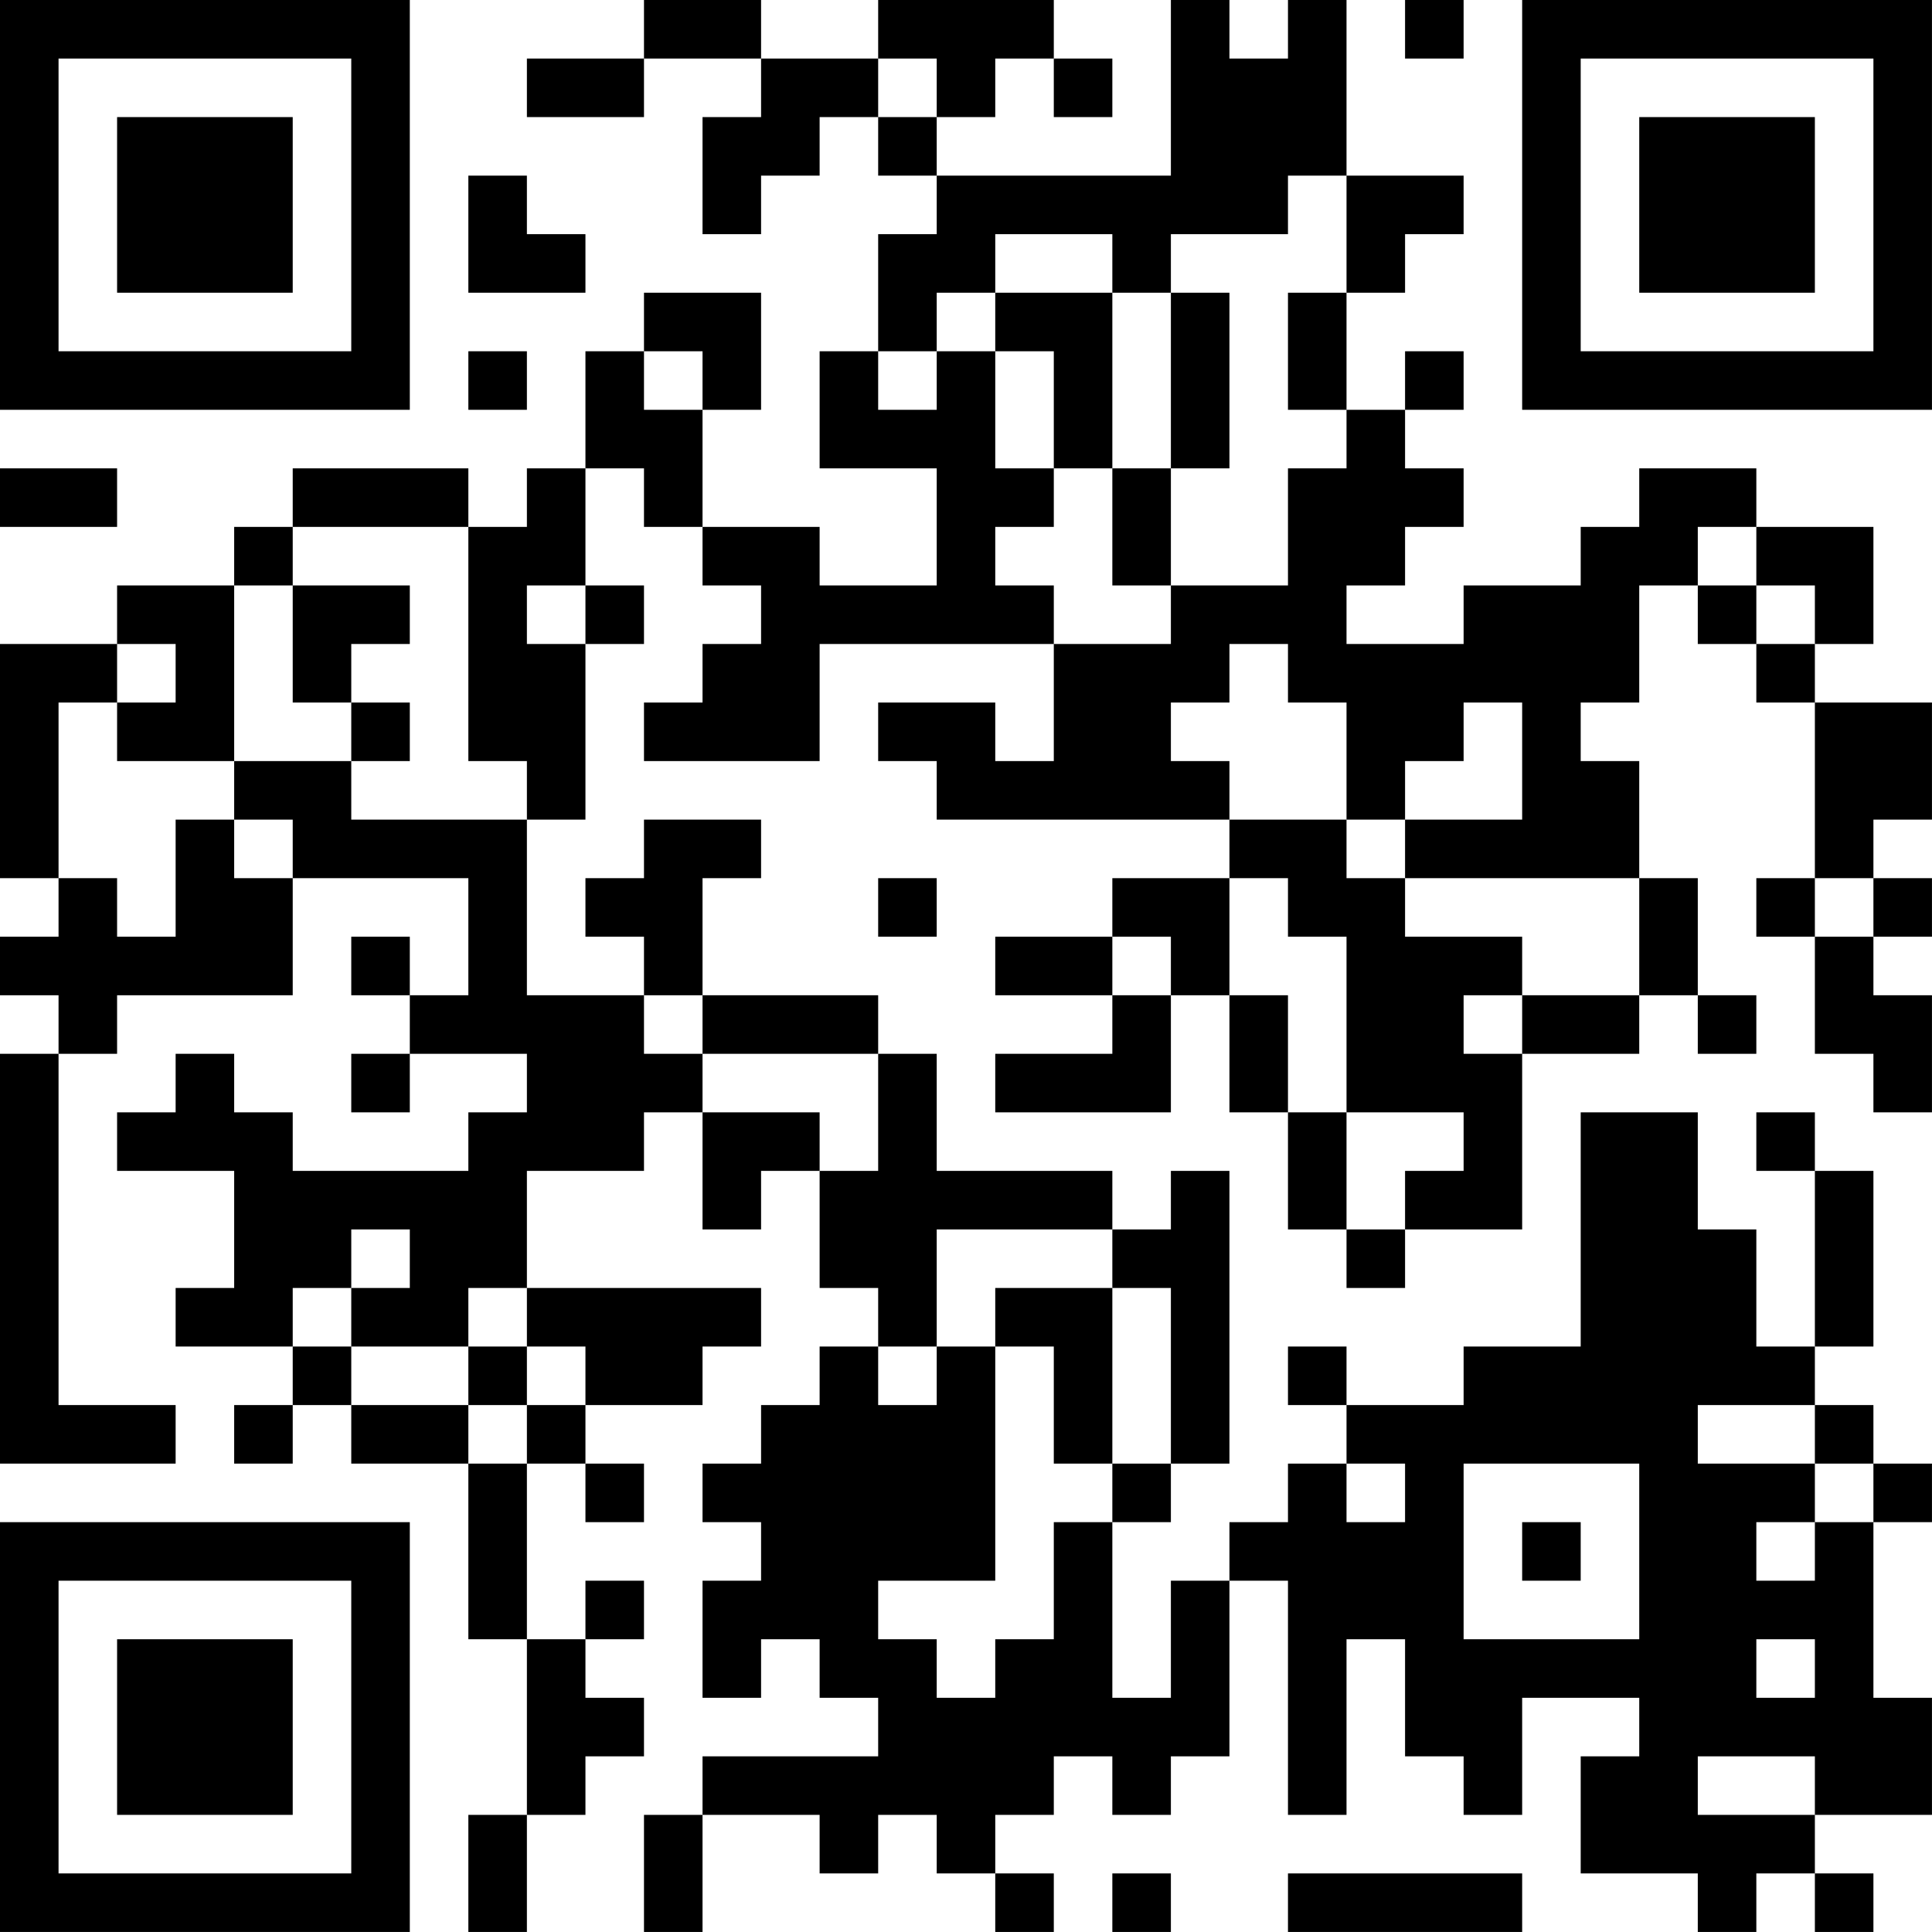 <?xml version="1.0" encoding="UTF-8"?>
<svg xmlns="http://www.w3.org/2000/svg" version="1.1" width="400" height="400" viewBox="0 0 400 400"><rect x="0" y="0" width="400" height="400" fill="#ffffff"/><g transform="scale(12.121)"><g transform="translate(0,0)"><path fill-rule="evenodd" d="M11 0L11 1L9 1L9 2L11 2L11 1L13 1L13 2L12 2L12 4L13 4L13 3L14 3L14 2L15 2L15 3L16 3L16 4L15 4L15 6L14 6L14 8L16 8L16 10L14 10L14 9L12 9L12 7L13 7L13 5L11 5L11 6L10 6L10 8L9 8L9 9L8 9L8 8L5 8L5 9L4 9L4 10L2 10L2 11L0 11L0 15L1 15L1 16L0 16L0 17L1 17L1 18L0 18L0 25L3 25L3 24L1 24L1 18L2 18L2 17L5 17L5 15L8 15L8 17L7 17L7 16L6 16L6 17L7 17L7 18L6 18L6 19L7 19L7 18L9 18L9 19L8 19L8 20L5 20L5 19L4 19L4 18L3 18L3 19L2 19L2 20L4 20L4 22L3 22L3 23L5 23L5 24L4 24L4 25L5 25L5 24L6 24L6 25L8 25L8 28L9 28L9 31L8 31L8 33L9 33L9 31L10 31L10 30L11 30L11 29L10 29L10 28L11 28L11 27L10 27L10 28L9 28L9 25L10 25L10 26L11 26L11 25L10 25L10 24L12 24L12 23L13 23L13 22L9 22L9 20L11 20L11 19L12 19L12 21L13 21L13 20L14 20L14 22L15 22L15 23L14 23L14 24L13 24L13 25L12 25L12 26L13 26L13 27L12 27L12 29L13 29L13 28L14 28L14 29L15 29L15 30L12 30L12 31L11 31L11 33L12 33L12 31L14 31L14 32L15 32L15 31L16 31L16 32L17 32L17 33L18 33L18 32L17 32L17 31L18 31L18 30L19 30L19 31L20 31L20 30L21 30L21 27L22 27L22 31L23 31L23 28L24 28L24 30L25 30L25 31L26 31L26 29L28 29L28 30L27 30L27 32L29 32L29 33L30 33L30 32L31 32L31 33L32 33L32 32L31 32L31 31L33 31L33 29L32 29L32 26L33 26L33 25L32 25L32 24L31 24L31 23L32 23L32 20L31 20L31 19L30 19L30 20L31 20L31 23L30 23L30 21L29 21L29 19L27 19L27 23L25 23L25 24L23 24L23 23L22 23L22 24L23 24L23 25L22 25L22 26L21 26L21 27L20 27L20 29L19 29L19 26L20 26L20 25L21 25L21 20L20 20L20 21L19 21L19 20L16 20L16 18L15 18L15 17L12 17L12 15L13 15L13 14L11 14L11 15L10 15L10 16L11 16L11 17L9 17L9 14L10 14L10 11L11 11L11 10L10 10L10 8L11 8L11 9L12 9L12 10L13 10L13 11L12 11L12 12L11 12L11 13L14 13L14 11L18 11L18 13L17 13L17 12L15 12L15 13L16 13L16 14L21 14L21 15L19 15L19 16L17 16L17 17L19 17L19 18L17 18L17 19L20 19L20 17L21 17L21 19L22 19L22 21L23 21L23 22L24 22L24 21L26 21L26 18L28 18L28 17L29 17L29 18L30 18L30 17L29 17L29 15L28 15L28 13L27 13L27 12L28 12L28 10L29 10L29 11L30 11L30 12L31 12L31 15L30 15L30 16L31 16L31 18L32 18L32 19L33 19L33 17L32 17L32 16L33 16L33 15L32 15L32 14L33 14L33 12L31 12L31 11L32 11L32 9L30 9L30 8L28 8L28 9L27 9L27 10L25 10L25 11L23 11L23 10L24 10L24 9L25 9L25 8L24 8L24 7L25 7L25 6L24 6L24 7L23 7L23 5L24 5L24 4L25 4L25 3L23 3L23 0L22 0L22 1L21 1L21 0L20 0L20 3L16 3L16 2L17 2L17 1L18 1L18 2L19 2L19 1L18 1L18 0L15 0L15 1L13 1L13 0ZM24 0L24 1L25 1L25 0ZM15 1L15 2L16 2L16 1ZM8 3L8 5L10 5L10 4L9 4L9 3ZM22 3L22 4L20 4L20 5L19 5L19 4L17 4L17 5L16 5L16 6L15 6L15 7L16 7L16 6L17 6L17 8L18 8L18 9L17 9L17 10L18 10L18 11L20 11L20 10L22 10L22 8L23 8L23 7L22 7L22 5L23 5L23 3ZM17 5L17 6L18 6L18 8L19 8L19 10L20 10L20 8L21 8L21 5L20 5L20 8L19 8L19 5ZM8 6L8 7L9 7L9 6ZM11 6L11 7L12 7L12 6ZM0 8L0 9L2 9L2 8ZM5 9L5 10L4 10L4 13L2 13L2 12L3 12L3 11L2 11L2 12L1 12L1 15L2 15L2 16L3 16L3 14L4 14L4 15L5 15L5 14L4 14L4 13L6 13L6 14L9 14L9 13L8 13L8 9ZM29 9L29 10L30 10L30 11L31 11L31 10L30 10L30 9ZM5 10L5 12L6 12L6 13L7 13L7 12L6 12L6 11L7 11L7 10ZM9 10L9 11L10 11L10 10ZM21 11L21 12L20 12L20 13L21 13L21 14L23 14L23 15L24 15L24 16L26 16L26 17L25 17L25 18L26 18L26 17L28 17L28 15L24 15L24 14L26 14L26 12L25 12L25 13L24 13L24 14L23 14L23 12L22 12L22 11ZM15 15L15 16L16 16L16 15ZM21 15L21 17L22 17L22 19L23 19L23 21L24 21L24 20L25 20L25 19L23 19L23 16L22 16L22 15ZM31 15L31 16L32 16L32 15ZM19 16L19 17L20 17L20 16ZM11 17L11 18L12 18L12 19L14 19L14 20L15 20L15 18L12 18L12 17ZM6 21L6 22L5 22L5 23L6 23L6 24L8 24L8 25L9 25L9 24L10 24L10 23L9 23L9 22L8 22L8 23L6 23L6 22L7 22L7 21ZM16 21L16 23L15 23L15 24L16 24L16 23L17 23L17 27L15 27L15 28L16 28L16 29L17 29L17 28L18 28L18 26L19 26L19 25L20 25L20 22L19 22L19 21ZM17 22L17 23L18 23L18 25L19 25L19 22ZM8 23L8 24L9 24L9 23ZM29 24L29 25L31 25L31 26L30 26L30 27L31 27L31 26L32 26L32 25L31 25L31 24ZM23 25L23 26L24 26L24 25ZM25 25L25 28L28 28L28 25ZM26 26L26 27L27 27L27 26ZM30 28L30 29L31 29L31 28ZM29 30L29 31L31 31L31 30ZM19 32L19 33L20 33L20 32ZM22 32L22 33L26 33L26 32ZM0 0L0 7L7 7L7 0ZM1 1L1 6L6 6L6 1ZM2 2L2 5L5 5L5 2ZM26 0L26 7L33 7L33 0ZM27 1L27 6L32 6L32 1ZM28 2L28 5L31 5L31 2ZM0 26L0 33L7 33L7 26ZM1 27L1 32L6 32L6 27ZM2 28L2 31L5 31L5 28Z" fill="#000000"/></g></g></svg>
